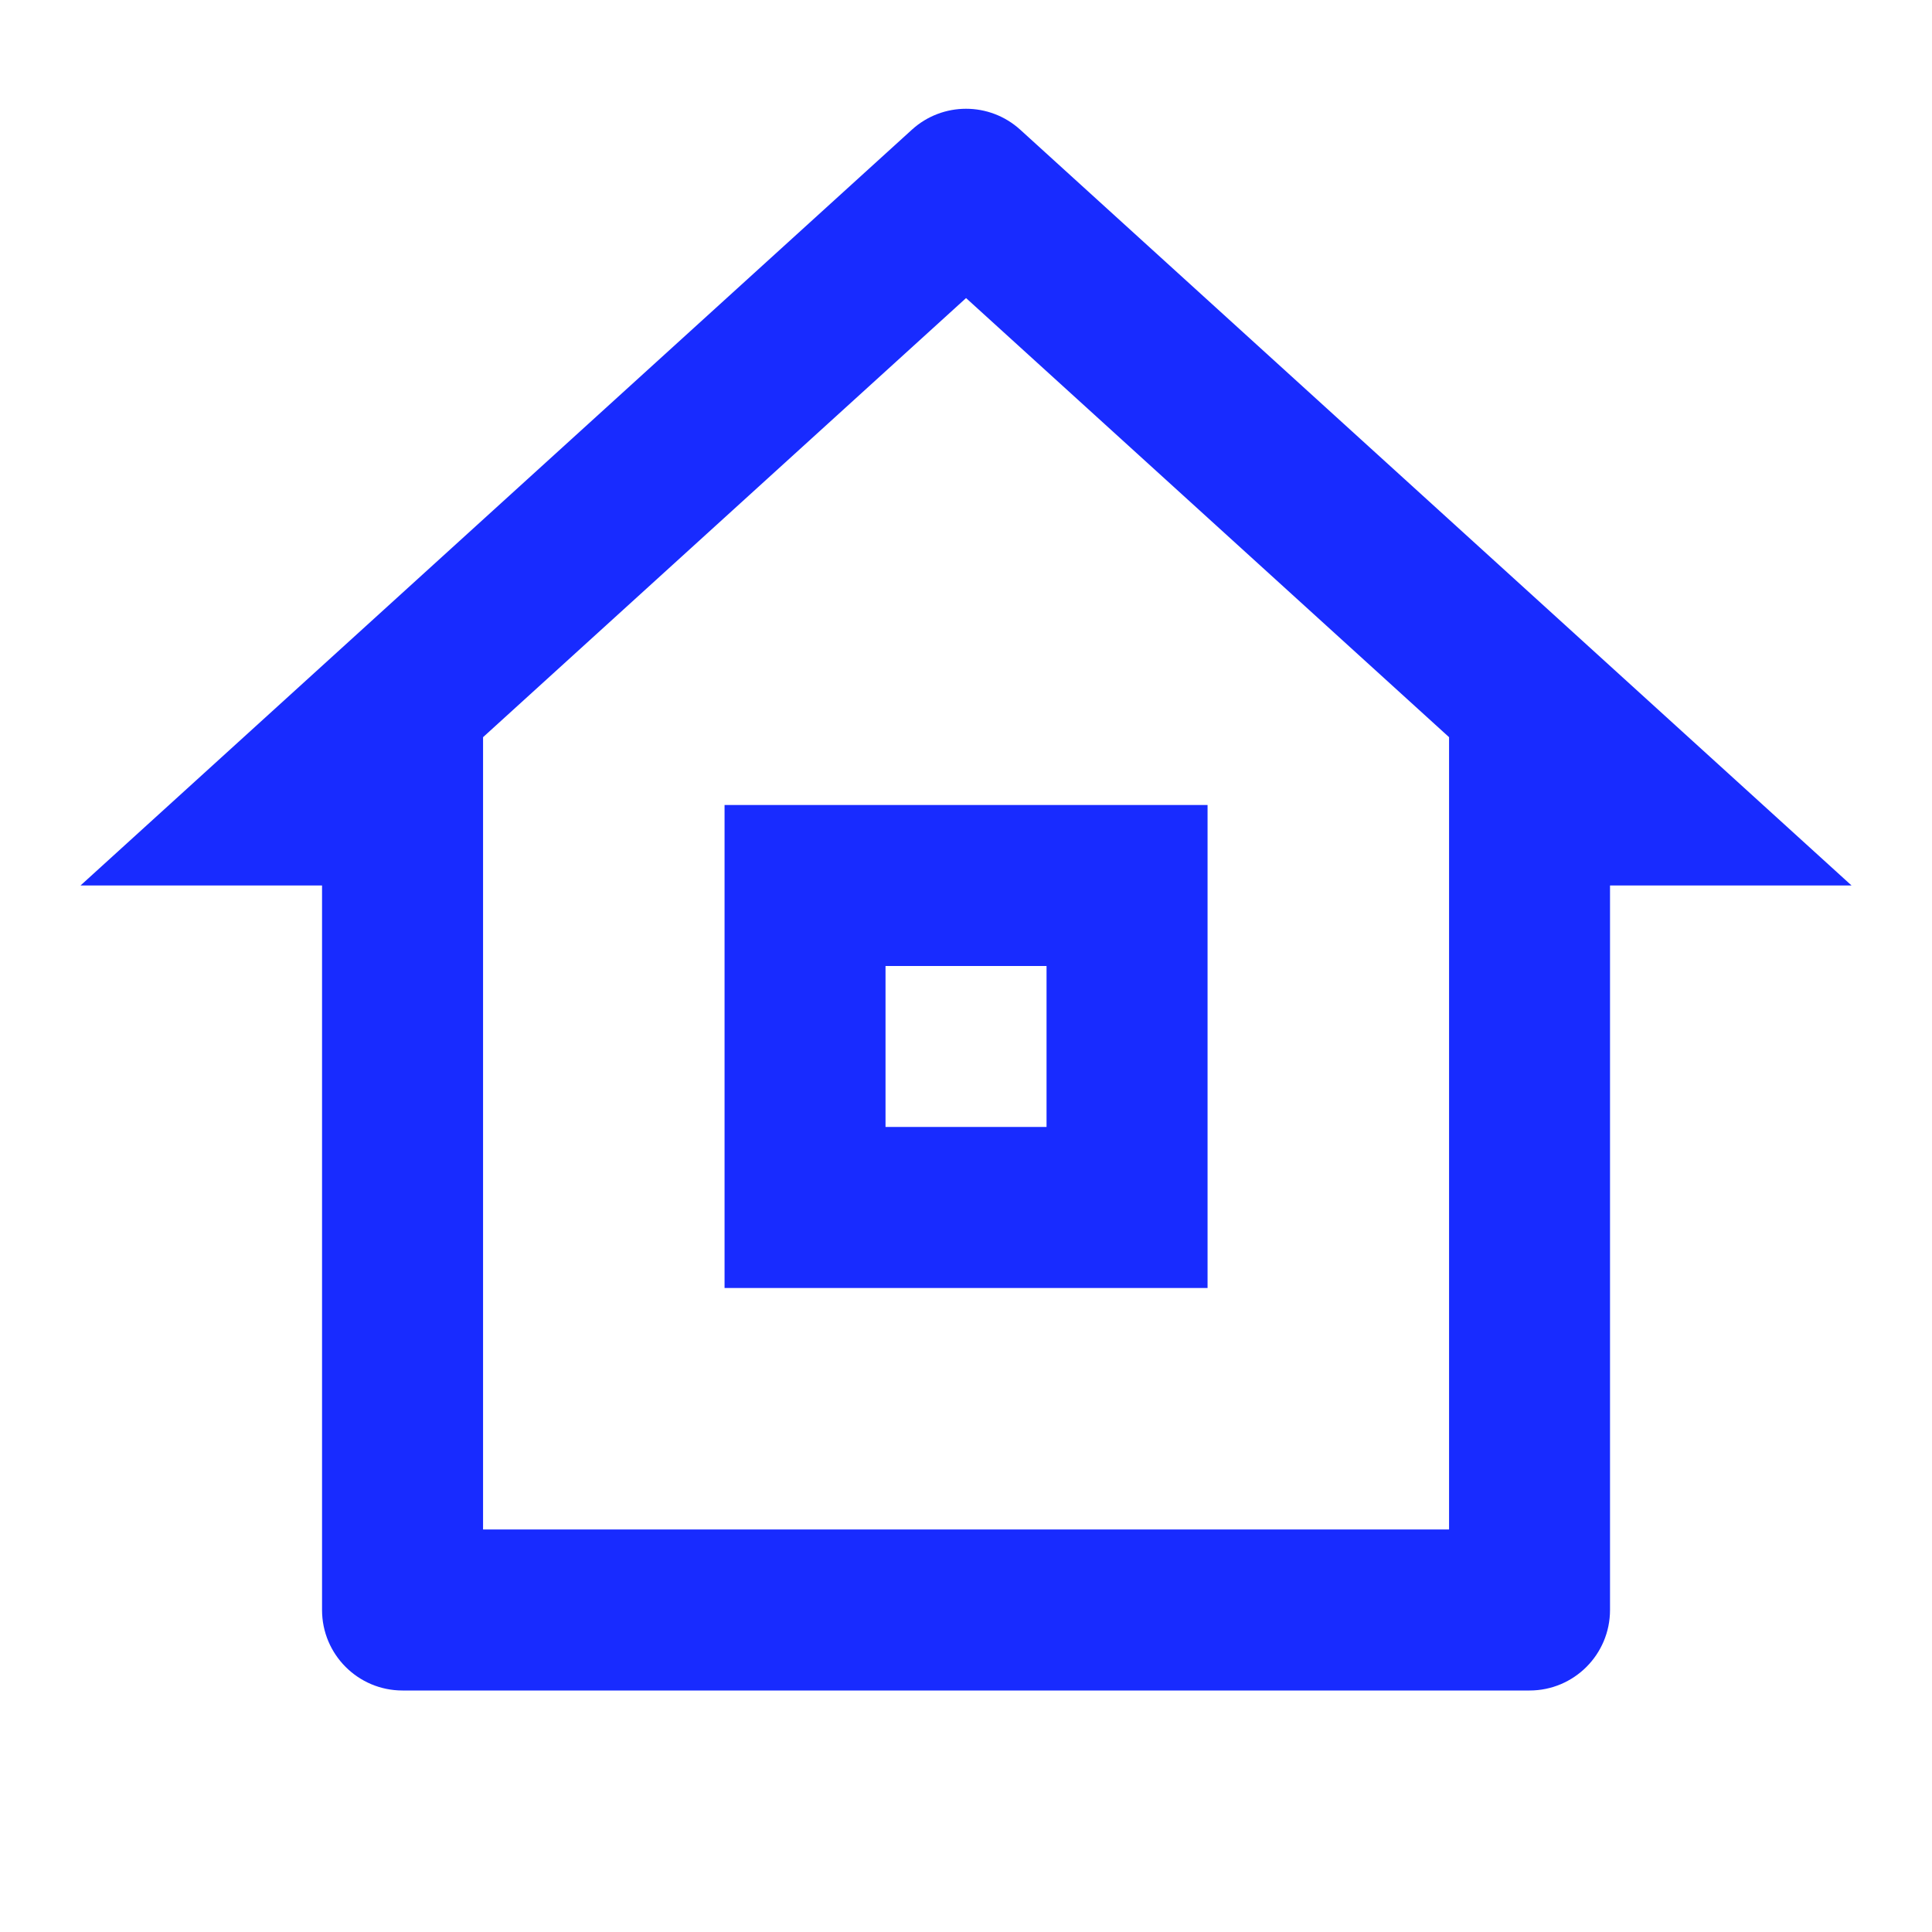 <svg width="32" height="32" viewBox="0 0 32 32" fill="none" xmlns="http://www.w3.org/2000/svg">
<path d="M25.334 28H6.667C5.931 28 5.334 27.403 5.334 26.666V14.666H1.334L15.104 2.148C15.612 1.686 16.389 1.686 16.898 2.148L30.667 14.666H26.667V26.666C26.667 27.403 26.07 28 25.334 28ZM8.001 25.333H24.001V12.21L16.001 4.937L8.001 12.21V25.333ZM12.001 13.333H20.001V21.333H12.001V13.333ZM14.667 16V18.666H17.334V16H14.667Z" fill="#182BFF"/>
</svg>
